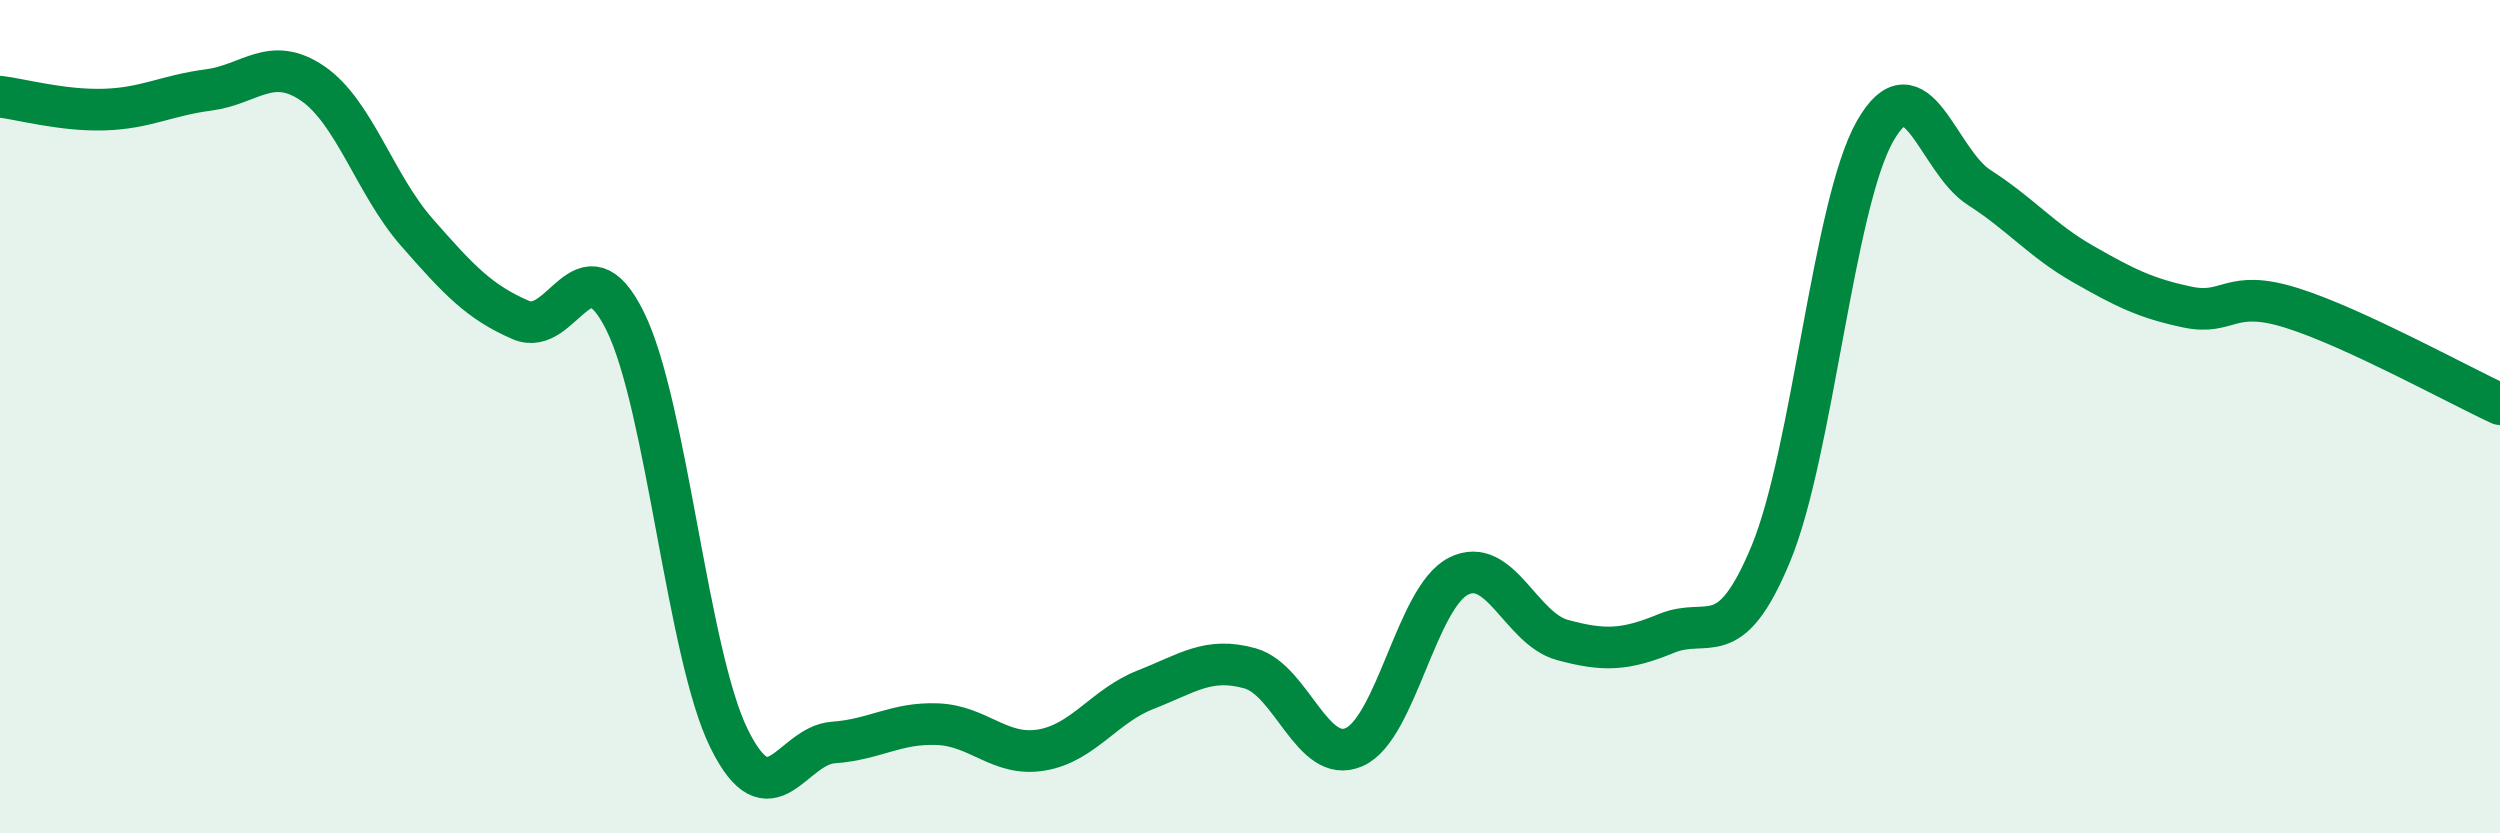 
    <svg width="60" height="20" viewBox="0 0 60 20" xmlns="http://www.w3.org/2000/svg">
      <path
        d="M 0,2.32 C 0.5,2.38 1.5,2.66 2.5,2.63 C 3.5,2.6 4,2.29 5,2.16 C 6,2.03 6.5,1.32 7.5,2 C 8.5,2.68 9,4.43 10,5.57 C 11,6.71 11.5,7.25 12.5,7.68 C 13.5,8.11 14,5.69 15,7.7 C 16,9.71 16.5,15.71 17.5,17.73 C 18.5,19.75 19,17.89 20,17.82 C 21,17.75 21.5,17.34 22.5,17.38 C 23.5,17.42 24,18.17 25,18 C 26,17.83 26.5,16.94 27.5,16.55 C 28.5,16.16 29,15.76 30,16.04 C 31,16.32 31.5,18.37 32.5,17.93 C 33.5,17.49 34,14.34 35,13.83 C 36,13.32 36.5,15.09 37.5,15.36 C 38.5,15.63 39,15.61 40,15.2 C 41,14.79 41.5,15.7 42.5,13.29 C 43.5,10.88 44,4.91 45,3.15 C 46,1.39 46.5,3.86 47.5,4.5 C 48.5,5.14 49,5.77 50,6.34 C 51,6.91 51.5,7.16 52.5,7.37 C 53.5,7.58 53.5,6.92 55,7.39 C 56.5,7.86 59,9.24 60,9.7L60 20L0 20Z"
        fill="#008740"
        opacity="0.1"
        stroke-linecap="round"
        stroke-linejoin="round"
      />
      <path
        d="M 0,2.32 C 0.5,2.38 1.5,2.66 2.5,2.63 C 3.5,2.6 4,2.29 5,2.16 C 6,2.03 6.5,1.32 7.5,2 C 8.5,2.68 9,4.43 10,5.57 C 11,6.71 11.5,7.25 12.5,7.68 C 13.5,8.11 14,5.69 15,7.7 C 16,9.71 16.5,15.71 17.5,17.73 C 18.5,19.75 19,17.89 20,17.82 C 21,17.75 21.5,17.34 22.5,17.38 C 23.5,17.42 24,18.17 25,18 C 26,17.83 26.5,16.94 27.5,16.55 C 28.5,16.16 29,15.76 30,16.04 C 31,16.32 31.5,18.37 32.5,17.93 C 33.5,17.49 34,14.34 35,13.83 C 36,13.32 36.5,15.09 37.5,15.36 C 38.5,15.63 39,15.61 40,15.2 C 41,14.79 41.5,15.7 42.5,13.29 C 43.5,10.88 44,4.91 45,3.15 C 46,1.39 46.5,3.86 47.5,4.5 C 48.5,5.14 49,5.77 50,6.34 C 51,6.91 51.5,7.16 52.5,7.37 C 53.5,7.58 53.5,6.92 55,7.39 C 56.5,7.86 59,9.24 60,9.7"
        stroke="#008740"
        stroke-width="1"
        fill="none"
        stroke-linecap="round"
        stroke-linejoin="round"
      />
    </svg>
  